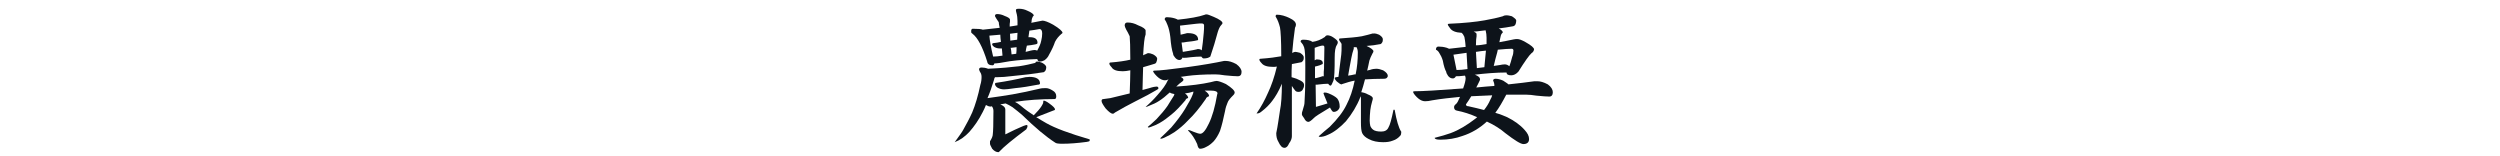 <?xml version="1.0" encoding="utf-8"?>
<!-- Generator: Adobe Illustrator 25.1.0, SVG Export Plug-In . SVG Version: 6.00 Build 0)  -->
<svg version="1.1" id="レイヤー_1" xmlns="http://www.w3.org/2000/svg" xmlns:xlink="http://www.w3.org/1999/xlink" x="0px"
	 y="0px" viewBox="0 0 800 50" style="enable-background:new 0 0 800 50;" xml:space="preserve">
<style type="text/css">
	.st0{fill:none;}
	.st1{enable-background:new    ;}
	.st2{fill:#0D131A;}
</style>
<g id="title-shop-main" transform="translate(-336 -60)">
	<rect id="長方形_237" x="336" y="60" class="st0" width="800" height="50"/>
	<g class="st1">
		<path class="st2" d="M668,79.7c0.3,0,0.8,0.1,1.5,0.4c0.9,0.5,1.3,1,1.3,1.4c0,0.4-0.1,0.7-0.2,1c-0.2,0.3-0.4,0.5-0.6,0.6
			c-3.1,0.5-6.3,0.9-9.7,1.2c-2.3,0.3-4,0.4-5.2,0.4h-0.7c-0.2,0.3-0.3,0.6-0.3,0.8c-0.7,2.3-1.4,4.3-2.1,5.9c3-0.4,5.6-0.8,8-1.2
			c2.8-0.5,5.7-1.1,8.6-1.8c0.7-0.2,1.4-0.2,2.1-0.2c0.7,0,1.4,0.3,2.2,0.8c0.7,0.4,1.1,1,1.1,1.8c0,0.6-0.2,0.9-0.5,0.9
			c-4.6,0-8.8,0.3-12.7,0.9c0.6,0.3,1.2,0.7,1.8,1.2c1.4,1.2,2.8,2.2,4.2,3.1c0.6-0.6,1-1.1,1.4-1.5c0.8-0.9,1.3-1.7,1.6-2.4
			c0-0.6,0.1-0.8,0.2-0.8c0.3,0,1,0.3,1.9,1c1.1,0.8,1.7,1.4,1.7,1.8c0,0.2-0.2,0.3-0.6,0.4c-1.2,0.5-3,1.2-5.4,2.1
			c1.1,0.7,2.2,1.3,3.2,1.9c2.8,1.6,7.4,3.3,13.9,5.2v0.4c0,0.2-0.3,0.3-0.9,0.4c-3,0.4-5.6,0.6-7.9,0.6c-1.2,0-2-0.1-2.3-0.4
			c-2.8-1.8-6.3-4.7-10.5-8.8c-0.8-0.7-1.8-1.5-3.1-2.5c-0.8-0.5-1.5-0.9-2.2-1.2c-0.6,0.1-1.2,0.2-1.7,0.3c0.1,0.1,0.2,0.1,0.2,0.1
			c0.9,0.4,1.4,0.9,1.4,1.5v8c2.2-1.1,4.1-2,5.8-2.7c0.5-0.2,0.9-0.3,1.1-0.3c0.1,0,0.2,0.1,0.2,0.4c0,0.2-0.1,0.5-0.4,1
			c-4.3,3.2-7.1,5.5-8.5,7c-0.2,0.2-0.3,0.3-0.4,0.3c-0.7,0-1.4-0.4-2-1.1c-0.5-0.9-0.7-1.4-0.7-1.5v-0.9c0.6-0.9,0.9-1.7,0.9-2.3
			c0.1-0.7,0.2-3.2,0.2-7.4c0-0.6-0.2-1.1-0.5-1.5c-0.2,0.1-0.4,0.1-0.4,0.1c-0.5,0-1-0.2-1.5-0.5c-0.3,0.8-0.7,1.6-1,2.2
			c-1.3,2.6-2.8,4.7-4.3,6.4c-1.4,1.5-2.9,2.6-4.7,3.3c1.5-2.1,2.4-3.3,2.7-3.9c1-1.8,2-3.6,2.9-5.6c1-2.4,1.9-5.4,2.6-8.8
			c0.3-0.9,0.4-1.8,0.4-2.6c0-0.7-0.2-1.2-0.5-1.6c-0.2-0.4-0.3-0.7-0.3-0.8c0-0.4,0.3-0.6,0.8-0.6c0.6,0,1.3,0.1,2.1,0.4
			c4.2-0.2,7.5-0.5,9.9-0.8c2-0.3,3.7-0.7,5.3-1.1C667.2,79.8,667.6,79.7,668,79.7z M647.3,69.2c1.7,0,2.7,0.1,3.2,0.3
			c1.8-0.2,3.6-0.4,5.4-0.6c-0.2-0.9-0.3-1.5-0.3-1.8c-0.3-0.5-0.6-0.9-0.8-1.2c-0.2-0.4-0.4-0.6-0.4-0.8c0-0.4,0.2-0.6,0.7-0.6
			c0.8,0,1.6,0.2,2.4,0.6c1.1,0.4,1.7,0.8,1.7,1.2c0,0.2,0,0.4,0,0.7c-0.1,0.4-0.1,0.8-0.1,1.5c0.9-0.1,1.7-0.3,2.5-0.4
			c0-0.6,0-1,0-1.4c0-0.8-0.1-1.8-0.4-2.8c-0.1-0.3-0.1-0.5-0.1-0.7c0-0.3,0.3-0.4,1-0.4c0.9,0,1.8,0.2,2.6,0.6
			c1.4,0.6,2.1,1.1,2.1,1.6l-0.3,0.3c-0.2,0.4-0.4,0.9-0.4,1.6c0,0.2-0.1,0.3-0.1,0.4c1.2-0.2,2.4-0.5,3.6-0.7
			c0.6,0,1.8,0.4,3.4,1.3c2,1.2,3,2.1,3,2.6c0,0.1-0.1,0.2-0.4,0.4c-0.8,0.7-1.5,1.5-2,2.5c-0.4,1.2-1,2.5-1.9,4.1
			c-0.3,0.7-0.8,1.3-1.5,1.8c-0.6,0.3-1,0.4-1.4,0.4c-0.4,0-0.7-0.2-0.8-0.6c0-0.1-0.1-0.2-0.1-0.2c-3,0.1-5.9,0.3-8.8,0.7
			c-2.6,0.5-4.2,0.7-4.9,0.7c-0.1,0.4-0.3,0.6-0.6,0.6c-1,0-1.6-0.4-1.7-1.2c-1.5-4.8-3.1-7.7-4.7-8.9c-0.3-0.2-0.4-0.4-0.4-0.4
			C646.7,69.5,646.9,69.2,647.3,69.2z M653.8,78.1c0.8,0,1.8-0.1,3-0.3c-0.1-0.8-0.1-1.6-0.2-2.3c-0.3,0-0.5,0-0.7,0
			c-0.7,0-1.3-0.2-1.8-0.5c-0.4-0.3-0.6-0.6-0.6-0.8c0-0.2,0.1-0.4,0.4-0.4c0.8-0.1,1.7-0.2,2.4-0.4c-0.1-0.8-0.2-1.6-0.2-2.3
			c-1.3,0.1-2.5,0.2-3.5,0.3C652.7,72.9,653.1,75.2,653.8,78.1z M665.4,84.6c2.2,0,3.4,0.7,3.4,2.1c0,0.2-0.2,0.4-0.7,0.4
			c-2.6,0.5-5,0.9-7.2,1.1c-1.9,0.3-3.1,0.4-3.6,0.4c-0.8,0-1.5-0.2-2.2-0.6c-0.5-0.4-0.7-0.8-0.7-1.1c0-0.2,0.1-0.4,0.4-0.4
			c3.4-0.5,6.5-1.1,9.4-1.8C664.7,84.7,665.2,84.6,665.4,84.6z M661.5,72.7c0-0.8,0.1-1.6,0.1-2.2c-0.8,0.1-1.6,0.2-2.4,0.3
			c0,0.7,0.1,1.4,0.1,2.2C660.1,72.9,660.8,72.8,661.5,72.7z M659.7,77.4c0.6-0.1,1.1-0.1,1.5-0.2c0.1-0.7,0.1-1.4,0.1-2.1
			c-0.6,0.1-1.1,0.1-1.7,0.2h-0.2C659.6,75.9,659.6,76.6,659.7,77.4z M664.2,76.6c0.6-0.1,1.1-0.3,1.6-0.4c0.5-0.1,0.9-0.2,1.3-0.2
			c0.3,0,0.6,0.1,0.8,0.2c0.6-1.1,1.1-2.1,1.3-3.2c0.2-0.8,0.3-1.6,0.3-2.3c0-0.9-0.3-1.4-0.9-1.4c-1.1,0.2-2.2,0.4-3.2,0.5
			c-0.1,0.7-0.2,1.4-0.3,2.1c0.2,0,0.3,0,0.4,0c1.7,0,2.5,0.6,2.5,1.8c0,0.3-0.2,0.4-0.7,0.5c-0.9,0.2-1.8,0.3-2.7,0.4
			C664.4,75.3,664.3,75.9,664.2,76.6z"/>
		<path class="st2" d="M703.5,77c0.3,0,0.8,0.1,1.5,0.4c0.9,0.5,1.3,1,1.3,1.4c0,0.3-0.1,0.6-0.2,0.9c-0.1,0.4-0.3,0.6-0.6,0.7
			c-1.2,0.4-2.4,0.7-3.7,1.1c-0.1,2.1-0.1,4.6-0.2,7.3c0.7-0.2,1.5-0.4,2.2-0.6c1.2-0.4,2-0.5,2.3-0.5c0.4,0,0.6,0.2,0.6,0.6
			c0,0.1-0.2,0.3-0.6,0.5c-1.5,0.9-3.9,2.2-7.1,3.8c-1.8,0.9-3.8,2-6.2,3.4c-0.3,0.3-0.5,0.4-0.7,0.4c-0.5,0-1.3-0.6-2.3-1.7
			c-0.8-1.1-1.3-1.9-1.3-2.4c0-0.4,0.2-0.6,0.6-0.6c0.7-0.1,1.5-0.2,2.2-0.3c1.7-0.4,3.7-0.9,6.2-1.5c0.1-2.9,0.2-5.3,0.2-7.4
			c-1,0.2-1.8,0.3-2.4,0.3c-1.9,0-3.1-0.4-3.6-1.3c-0.5-0.5-0.7-0.9-0.7-1.1c0-0.3,0.1-0.4,0.4-0.4c2.5-0.2,4.6-0.5,6.3-0.9
			c0-4-0.1-6.5-0.2-7.5c-0.4-0.9-0.8-1.6-1.1-2.1c-0.3-0.6-0.5-1.1-0.5-1.3c0-0.7,0.3-1,0.9-1c1.2,0,2.3,0.3,3.4,0.9
			c1.6,0.6,2.4,1.2,2.4,1.7c0,0.4,0,0.7,0,1.2c-0.4,1-0.6,3.2-0.8,6.7c0.3-0.2,0.6-0.3,0.9-0.4C703,77.1,703.2,77,703.5,77z
			 M724.9,83.8c-3.7,0-6.8,0.2-9,0.5c-0.7,0.1-1.4,0.2-2.1,0.3c0.6,0.3,0.9,0.6,0.9,0.9c0,0.2-0.1,0.4-0.4,0.6
			c-0.6,0.4-1.2,0.9-1.9,1.6c4.7-0.3,8.3-0.8,11-1.4c1-0.3,1.7-0.4,1.9-0.4c0.5,0,1.5,0.3,3,1c1.9,1.2,2.8,2.1,2.8,2.7
			c0,0.2-0.1,0.5-0.4,0.8c-1,1-1.7,1.8-1.9,2.5c-0.3,0.7-0.6,1.5-0.8,2.7c-0.5,2.4-1,4.5-1.6,6.3c-0.6,1.4-1.3,2.5-2,3.3
			c-0.7,0.7-1.5,1.4-2.4,1.8c-0.7,0.4-1.4,0.6-2,0.6c-0.4,0-0.7-0.5-0.9-1.5c-0.8-1.8-1.7-3.1-2.6-4c-0.2-0.2-0.3-0.3-0.3-0.4
			c0-0.1,0.1-0.1,0.2-0.1c0.1,0,0.7,0.2,1.6,0.6c1,0.4,1.7,0.6,2.1,0.6c0.8,0,1.7-1.1,2.7-3.2c1.1-2.2,2-5.3,2.7-9.4l0.1-0.3
			c0-0.6-0.7-0.9-2-0.9c-0.7,0-1.4,0-2.1,0c0.9,0.6,1.4,1.2,1.4,1.7c0,0.1-0.2,0.2-0.5,0.3c-0.3,0.2-0.5,0.4-0.5,0.6
			c-2,2.9-3.9,5.2-5.6,6.8c-1.4,1.5-2.9,2.8-4.5,3.9c-0.9,0.6-2,1.2-3.3,1.8c-0.5,0.2-0.8,0.3-1,0.3c-0.1,0-0.2-0.1-0.2-0.2
			c1-0.9,2.2-2.1,3.5-3.4c1.8-2.1,3.3-4.1,4.4-5.9c1.1-1.9,2-3.4,2.4-4.5c0.2-0.4,0.3-0.8,0.3-1.1c-0.9,0.3-1.8,0.5-2.7,0.6
			c0.7,0.5,1,1,1,1.4c0,0.1-0.1,0.1-0.4,0.2c-0.3,0.2-0.4,0.3-0.4,0.5c-1.7,2-3.2,3.6-4.6,4.7c-1.2,1-2.4,1.9-3.8,2.7
			c-0.7,0.4-1.6,0.8-2.7,1.2c-0.5,0.2-0.7,0.2-0.8,0.2c-0.1,0-0.2-0.1-0.2-0.2c0.8-0.7,1.8-1.5,2.8-2.5c1.4-1.5,2.6-2.9,3.5-4.2
			c0.9-1.4,1.5-2.5,2-3.2c0.1-0.2,0.2-0.4,0.2-0.6c-0.7-0.1-1.2-0.3-1.5-0.5c-1.2,1.1-2.3,2-3.4,2.7c-0.9,0.6-2,1.1-3.3,1.6
			c-0.4,0.2-0.7,0.3-0.9,0.3h-0.1c1.4-1.2,2.6-2.4,3.8-3.8c1.6-1.8,2.7-3.3,3.3-4.7c0.1-0.1,0.2-0.2,0.2-0.3
			c-0.4,0.2-0.7,0.3-1.1,0.3c-0.8,0-1.7-0.4-2.6-1.3c-0.8-0.8-1.2-1.4-1.2-1.6c0-0.1,0.1-0.2,0.4-0.2c1.6,0,5.1-0.4,10.4-1.1
			c5.1-0.7,9.1-1.4,11.9-2c0.3,0,0.5,0,0.6,0c0.9,0,2,0.3,3.3,1c1.1,0.8,1.7,1.7,1.7,2.5c0,0.9-0.4,1.4-1.2,1.4
			c-0.8,0-2.2-0.1-4.2-0.3C726.7,83.9,725.7,83.8,724.9,83.8z M709.4,65.5c0.7,0,1.6,0.1,2.6,0.4c0.5,0.2,0.8,0.3,0.9,0.4
			c3.8-0.4,6.7-0.9,8.7-1.6c0.1-0.1,0.3-0.1,0.5-0.1c0.4,0,1.1,0.3,2.3,0.8c1.9,0.8,2.8,1.5,2.8,2c0,0.1-0.1,0.3-0.3,0.5
			c-0.6,0.6-0.9,1.4-1.2,2.3c-0.7,2.6-1.5,5.3-2.4,7.9c-0.5,0.4-1.2,0.6-2.1,0.6c-0.3,0-0.5-0.2-0.7-0.5l-0.1-0.1
			c-1.1,0-2.2,0.1-3.3,0.2c-1.2,0.2-2,0.2-2.3,0.2c-0.1,0-0.3,0-0.4-0.1c-0.2,0.6-0.6,0.8-1,0.8c-0.5,0-1-0.3-1.4-0.8
			c-0.4-0.5-0.6-0.8-0.6-1.2c-0.4-1.1-0.7-2.9-0.9-5.4c-0.2-1.6-0.5-2.8-0.9-3.8c-0.3-0.8-0.6-1.4-0.9-1.8
			C708.7,65.8,708.9,65.5,709.4,65.5z M714.5,76.6c0.5-0.1,1.1-0.2,1.8-0.3c1.1-0.2,1.9-0.3,2.6-0.5c0.2-0.1,0.4-0.1,0.5-0.1
			c0.4,0,0.8,0.1,1.2,0.4c0-0.1,0-0.2,0-0.3c0.2-1.2,0.4-3,0.6-5.3c0.1-0.9,0.1-1.7,0.1-2.4c0-0.4-0.3-0.6-0.8-0.6
			c-0.4,0-0.9,0-1.7,0.1c-1.7,0.2-3.4,0.4-5.2,0.6l0.2,2.9c0.6-0.1,1.2-0.3,1.7-0.4c0.2-0.1,0.4-0.1,0.6-0.1c2.2,0,3.3,0.7,3.3,2.1
			c0,0.1-0.1,0.2-0.3,0.2c-1.2,0.3-2.3,0.4-3.3,0.5c-0.8,0.2-1.4,0.2-1.6,0.2h-0.1L714.5,76.6z"/>
		<path class="st2" d="M750.5,76.6c0.3,0,0.7,0.1,1.5,0.3c0.8,0.5,1.2,1,1.2,1.4c0,0.3,0,0.6-0.1,0.9c-0.2,0.3-0.4,0.6-0.6,0.7
			c-1,0.2-2,0.4-3.1,0.6c-0.1,1.5-0.1,2.8-0.1,4.2c0.6,0.2,1.1,0.3,1.6,0.5c1,0.4,1.7,0.8,2,1.1c0.3,0.3,0.4,0.6,0.4,1
			c0,0.5-0.2,1-0.5,1.5c-0.3,0.4-0.7,0.6-1.3,0.6c-0.6,0-0.9-0.2-1.1-0.5c-0.2-0.3-0.6-0.7-1-1.4v16.1c0,0.7-0.3,1.5-0.9,2.3
			c-0.4,0.9-0.8,1.4-1.5,1.4c-0.7,0-1.3-0.6-1.9-1.9c-0.5-0.8-0.7-1.7-0.7-2.8c0.5-2.3,0.8-4.8,1.2-7.3c0.4-1.9,0.6-4.8,0.6-8.5
			c-1,2.4-2.1,4.2-3.1,5.5c-0.9,1.2-2,2.3-3.3,3.3c-0.6,0.5-1,0.7-1.5,0.7h-0.2c1.4-2,2.6-4.2,3.7-6.7c1-2.1,2-4.9,2.8-8.3
			c-0.5,0.1-0.9,0.1-1.2,0.1c-1.9,0-3.1-0.4-3.7-1.2c-0.5-0.5-0.7-0.9-0.7-1.1c0-0.2,0.1-0.3,0.4-0.3c2.8-0.2,5-0.5,6.6-0.8
			c0-5.2-0.2-8.2-0.4-9.2c-0.3-1.2-0.7-2.4-1.4-3.5c0-0.4,0.1-0.6,0.4-0.6c1.3,0,2.7,0.4,4.1,1.1c1.3,0.6,2,1.3,2,2.1
			c0,0.3-0.1,0.6-0.3,1c-0.4,2.8-0.7,5.5-0.9,8c0.1,0,0.1,0,0.1,0C750,76.7,750.2,76.6,750.5,76.6z M760.8,71.3
			c0.5,0,1.2,0.2,1.9,0.7c0.9,0.6,1.4,1.1,1.4,1.5c0,0.3-0.1,0.6-0.3,0.9c-0.5,0.7-0.7,2-0.7,4c0,4.1-0.1,6.5-0.4,7.4
			c-0.4,1-0.7,1.6-0.9,1.6c-0.3,0-0.5-0.2-0.8-0.6c-0.9,0-1.9,0.1-2.7,0.2c-0.6,0.1-1,0.1-1.3,0.1l0.1,7.1c1.3-0.4,2.5-0.7,3.7-1.1
			c-0.3-0.8-0.7-1.7-1.1-2.7c-0.1-0.3-0.2-0.5-0.2-0.6c0.1-0.1,0.2-0.2,0.4-0.2c0.4,0,0.8,0.1,1.3,0.3c1.2,0.5,2.1,1,2.7,1.6
			c0.5,0.6,0.8,1.5,0.8,2.6c0,0.4-0.2,0.8-0.6,1.2c-0.5,0.4-0.9,0.5-1.3,0.5c-0.3,0-0.5-0.2-0.8-0.7c-0.1-0.2-0.3-0.4-0.4-0.7
			c-3.2,1.9-4.9,3-5.2,3.4c-0.8,0.8-1.4,1.2-1.7,1.2c-0.6,0-1-0.4-1.4-1.2c-0.5-0.6-0.7-1-0.7-1.3c0-0.5,0.1-0.8,0.2-1
			c0.1-0.3,0.2-0.8,0.4-1.4c0.2-0.5,0.3-1.4,0.3-2.5c0.2-3.3,0.2-6.6,0.2-10.1c0-3.5-0.1-5.6-0.4-6.4c-0.2-0.6-0.5-1.1-0.8-1.4
			c-0.2-0.2-0.3-0.3-0.3-0.4c0-0.4,0.3-0.6,0.8-0.6c1.3,0,2.3,0.2,3,0.7c1.4-0.2,2.7-0.7,4-1.6C760.1,71.5,760.5,71.3,760.8,71.3z
			 M756.7,75.3l0,4c0.2-0.1,0.3-0.2,0.4-0.2c0.1-0.1,0.2-0.1,0.2-0.1c1.3,0,2,0.4,2,1.2c0,0.1,0,0.2-0.1,0.3
			c-0.6,0.3-1.1,0.5-1.6,0.6c-0.4,0.1-0.7,0.2-0.8,0.2h0l0,3.7c0.1,0,0.2,0,0.3,0c0.7-0.2,1.3-0.3,1.8-0.5c0.1-0.1,0.2-0.1,0.3-0.1
			c0.2,0,0.3,0,0.4,0c0-0.2,0-0.3,0-0.5V83c0.1-0.7,0.1-1.4,0.1-2.2c0-1.4,0.1-3.2,0.1-5.5c0-0.5-0.1-0.7-0.4-0.7
			C759.2,74.5,758.3,74.7,756.7,75.3z M775.8,70.7c0.3,0,0.8,0.1,1.5,0.4c0.8,0.5,1.2,1,1.2,1.4c0,0.3,0,0.6-0.1,0.9
			c-0.2,0.4-0.4,0.6-0.6,0.7c-1.5,0.3-3,0.5-4.5,0.6c1.5,0.7,2.2,1.3,2.2,1.7c0,0.2-0.1,0.4-0.3,0.7c-0.5,0.9-0.8,1.7-1,2.3
			c-0.2,1.2-0.5,2.2-0.7,3.2c0.3-0.1,0.6-0.2,0.8-0.2c0.8-0.3,1.5-0.4,2.1-0.4c0.7,0,1.4,0.2,2.2,0.5c1,0.6,1.5,1.2,1.5,1.8
			c0,0.2-0.1,0.4-0.3,0.6c-0.2,0.2-0.5,0.3-0.8,0.3c-2.4,0-4.4,0.1-6.2,0.2c-0.4,1.6-0.8,2.9-1.2,4.1c0.7,0.1,1.4,0.3,2.1,0.7
			c1,0.4,1.6,0.8,1.6,1.3c0,0.3-0.1,0.6-0.2,0.9c-0.3,1-0.5,2-0.6,2.8c-0.1,1.1-0.2,2.2-0.2,3.4c0,0.7,0.1,1.2,0.2,1.7
			c0.2,0.5,0.5,0.9,0.9,1.2c0.5,0.4,1.4,0.6,2.6,0.6c1.1,0,1.9-0.4,2.3-1.3c0.5-0.8,1-2.7,1.6-5.6c0-0.1,0.1-0.1,0.2-0.1
			c0.1,0,0.1,0,0.2,0.1c0.6,3.4,1.3,5.7,2,6.8c0.1,0,0.1,0.2,0.1,0.4c0,0.4-0.1,0.8-0.3,1c-0.6,0.7-1.4,1.3-2.4,1.6
			c-1,0.4-2,0.5-3.1,0.5c-1.8,0-3.3-0.3-4.6-1c-1-0.5-1.7-1.1-2.1-1.9c-0.3-0.7-0.4-1.8-0.4-3.5v-7.5c0-0.3,0-0.6-0.1-0.8
			c0,0.1-0.1,0.2-0.1,0.3c-1.1,2.8-2.7,5.4-4.6,7.7c-1.9,2-3.8,3.5-5.7,4.3c-1,0.5-1.9,0.7-2.6,0.7c-0.3,0-0.4-0.1-0.4-0.2
			c1.2-1.1,2.4-2.1,3.5-3c2.5-2.5,4.3-4.8,5.4-7.1c1.1-2.1,2-4.7,2.6-7.7c-1.2,0.2-2.5,0.6-4,1.1c-0.1,0.1-0.2,0.1-0.2,0.1
			c-0.3,0-0.8-0.3-1.5-0.9c-0.5-0.5-0.7-0.9-0.7-1.1c0-0.1,0-0.2,0.1-0.2c0.4-0.1,0.8-0.2,1.1-0.2c0.3-2.2,0.6-4.5,0.9-7.1
			c0.1-0.8,0.1-1.7,0.1-2.6c0-0.3,0-0.6,0-0.9c-0.1-0.1-0.2-0.2-0.2-0.3c-0.4-0.5-0.6-0.9-0.6-1.1c0-0.2,0.1-0.3,0.4-0.3
			c2.9-0.2,5.2-0.4,6.9-0.7c1.3-0.3,2.5-0.6,3.5-0.9C775.3,70.8,775.5,70.7,775.8,70.7z M769.8,83.8c0.5-2.3,0.7-4.6,0.7-7
			c0-0.6-0.1-1.1-0.4-1.7c-0.4,0-0.7,0-0.9,0c0,0.1,0,0.2,0,0.2c0,0.1,0,0.2,0,0.3c-0.3,0.9-0.6,1.9-0.8,3.1c-0.4,2-0.7,3.8-1,5.5
			c0.7-0.1,1.4-0.2,2.1-0.4C769.7,83.8,769.8,83.8,769.8,83.8z"/>
		<path class="st2" d="M818.2,64.9c0.3,0,0.9,0.1,1.6,0.3c0.9,0.6,1.4,1,1.4,1.4s-0.1,0.7-0.2,1.1c-0.2,0.4-0.4,0.6-0.8,0.7
			c-1.5,0.3-3.1,0.5-4.6,0.7c0.9,0.5,1.3,0.9,1.3,1.3l-0.3,0.3c-0.3,0.4-0.4,0.8-0.5,1.4c-0.1,0.5-0.2,1-0.3,1.4
			c1.7-0.3,3.2-0.6,4.6-0.9c0.4-0.1,0.8-0.1,1.2-0.1c0.5,0,1.4,0.3,2.6,1c1.8,1,2.7,1.8,2.7,2.3c-0.1,0.5-0.3,0.9-0.8,1.2
			c-0.8,0.7-2.2,2.7-4.2,5.9c-0.7,0.8-1.5,1.2-2.3,1.2c-1,0-1.5-0.3-1.5-0.9c-3.4,0-6.8,0.3-10.2,0.7c0.2,0,0.3,0.1,0.3,0.1
			c0.9,0.4,1.4,0.8,1.4,1.3c0,0.2,0,0.4-0.1,0.5c-0.4,0.8-0.7,1.5-1.1,2.2c2.1-0.2,4-0.4,5.8-0.5v-0.1c0-0.5-0.1-1-0.4-1.6
			c0-0.4,0.3-0.6,0.8-0.6c0.7,0,1.5,0.2,2.4,0.6c0.7,0.5,1.3,0.8,1.7,1.2c3.2-0.3,5.9-0.7,8.3-1c0.4,0,0.7,0,1,0c0.9,0,2,0.3,3.3,1
			c1.1,0.8,1.6,1.7,1.6,2.5c0,0.9-0.4,1.4-1.1,1.4c-0.8,0-2.2-0.1-4.2-0.3c-1.2-0.2-2.3-0.3-3.1-0.3c-2.3,0-4.5,0-6.5,0
			c-1.2,2.3-2.3,4.2-3.5,5.8c1.7,0.5,2.9,1,3.8,1.4c2.2,1.1,4.1,2.4,5.6,4.1c0.9,1,1.4,1.9,1.4,2.9c0,1-0.6,1.6-1.8,1.6
			c-0.9,0-2.8-1.2-5.8-3.5c-1.5-1.3-3.5-2.6-5.9-3.7c-2.4,2.2-5,3.7-7.8,4.6c-2.2,0.8-4.6,1.2-7.1,1.2c-1.2,0-1.8-0.2-1.8-0.6
			c2-0.5,3.7-1,5.1-1.5c2.7-1,5.3-2.6,7.9-4.6c0.2-0.2,0.4-0.3,0.6-0.5c-2.2-1-4.4-1.7-6.5-2.1c-0.6-0.1-0.9-0.5-0.9-1.1
			c0-0.4,0.2-0.7,0.6-1c0.4-0.3,0.8-1.1,1.3-2.3c-3,0.3-6,0.6-8.9,1.1c-0.8,0.2-1.6,0.3-2.3,0.3c-0.8,0-1.7-0.4-2.6-1.3
			c-0.8-0.8-1.2-1.4-1.2-1.7c0-0.1,0.1-0.2,0.4-0.2c2.5,0,7.7-0.3,15.6-0.9c0.5-1.4,0.8-2.5,0.8-3.3c0-0.3-0.1-0.5-0.2-0.8
			c-1.5,0.2-2.4,0.2-2.9,0.2h0c-0.3,0.5-0.6,0.7-1,0.7c-0.6,0-1.1-0.3-1.5-0.8c-0.4-0.6-0.6-1-0.6-1.3c-0.4-0.7-0.8-1.9-1.1-3.6
			c-0.3-1-0.7-1.8-1.1-2.4c-0.3-0.6-0.7-0.9-1.1-1.1c0-0.7,0.3-1,0.8-1c0.8,0,1.7,0.1,2.7,0.4c0.2,0.1,0.5,0.2,0.7,0.3
			c1.6-0.2,3.4-0.4,5.3-0.6c-0.1-1.7-0.3-2.7-0.4-3.2c-0.3-0.6-0.5-1-0.8-1.2c0-0.1-0.1-0.1-0.1-0.1c-1.9-0.1-3.1-0.6-3.7-1.5
			c-0.5-0.6-0.7-1-0.7-1.2c0-0.1,0.1-0.2,0.4-0.2c4.8-0.2,8.6-0.6,11.4-1.1c2.2-0.4,4.1-0.8,5.8-1.3
			C817.4,64.9,817.8,64.9,818.2,64.9z M802.1,82.4c1,0,2.1-0.1,3.5-0.3c-0.1-2.1-0.2-3.8-0.3-5.2c-1.3,0.2-2.7,0.4-4.2,0.6
			L802.1,82.4z M813.5,90.5c-2.5,0.1-4.8,0.2-6.7,0.3c-0.5,0.9-1.1,1.7-1.7,2.6c0,0.4,0.3,0.6,0.8,0.6c1.8,0.4,3.5,0.8,5,1.2
			c0.8-1,1.5-2.1,2-3.3C813.2,91.4,813.4,90.9,813.5,90.5z M811.7,74.1c0-0.9,0-1.5,0-2c0-0.8-0.1-1.6-0.3-2.4
			c-0.6,0.1-1.1,0.1-1.7,0.2c-0.7,0.1-1.4,0.2-2.1,0.2c0.6,0.3,0.9,0.5,0.9,0.8v0.7c-0.1,0.5-0.2,1.5-0.2,2.9
			C809.4,74.5,810.5,74.3,811.7,74.1z M808.6,81.8c0.9-0.1,1.7-0.2,2.4-0.3c0.2-2.1,0.4-3.9,0.5-5.3c-1,0.1-2.1,0.2-3.2,0.4
			C808.4,78,808.5,79.8,808.6,81.8z M814,81.1c0.7-0.1,1.4-0.2,2-0.3c0.5-0.1,1-0.2,1.5-0.2c0.6,0,1,0.2,1.5,0.6
			c0.3-0.8,0.6-1.8,0.9-3c0.3-0.7,0.4-1.4,0.4-2c0-0.4-0.2-0.6-0.6-0.6c-0.8,0-2.3,0.1-4.4,0.3c-0.1,0.3-0.1,0.6-0.2,0.9
			C814.7,78.2,814.3,79.7,814,81.1z"/>
	</g>
</g>
</svg>
